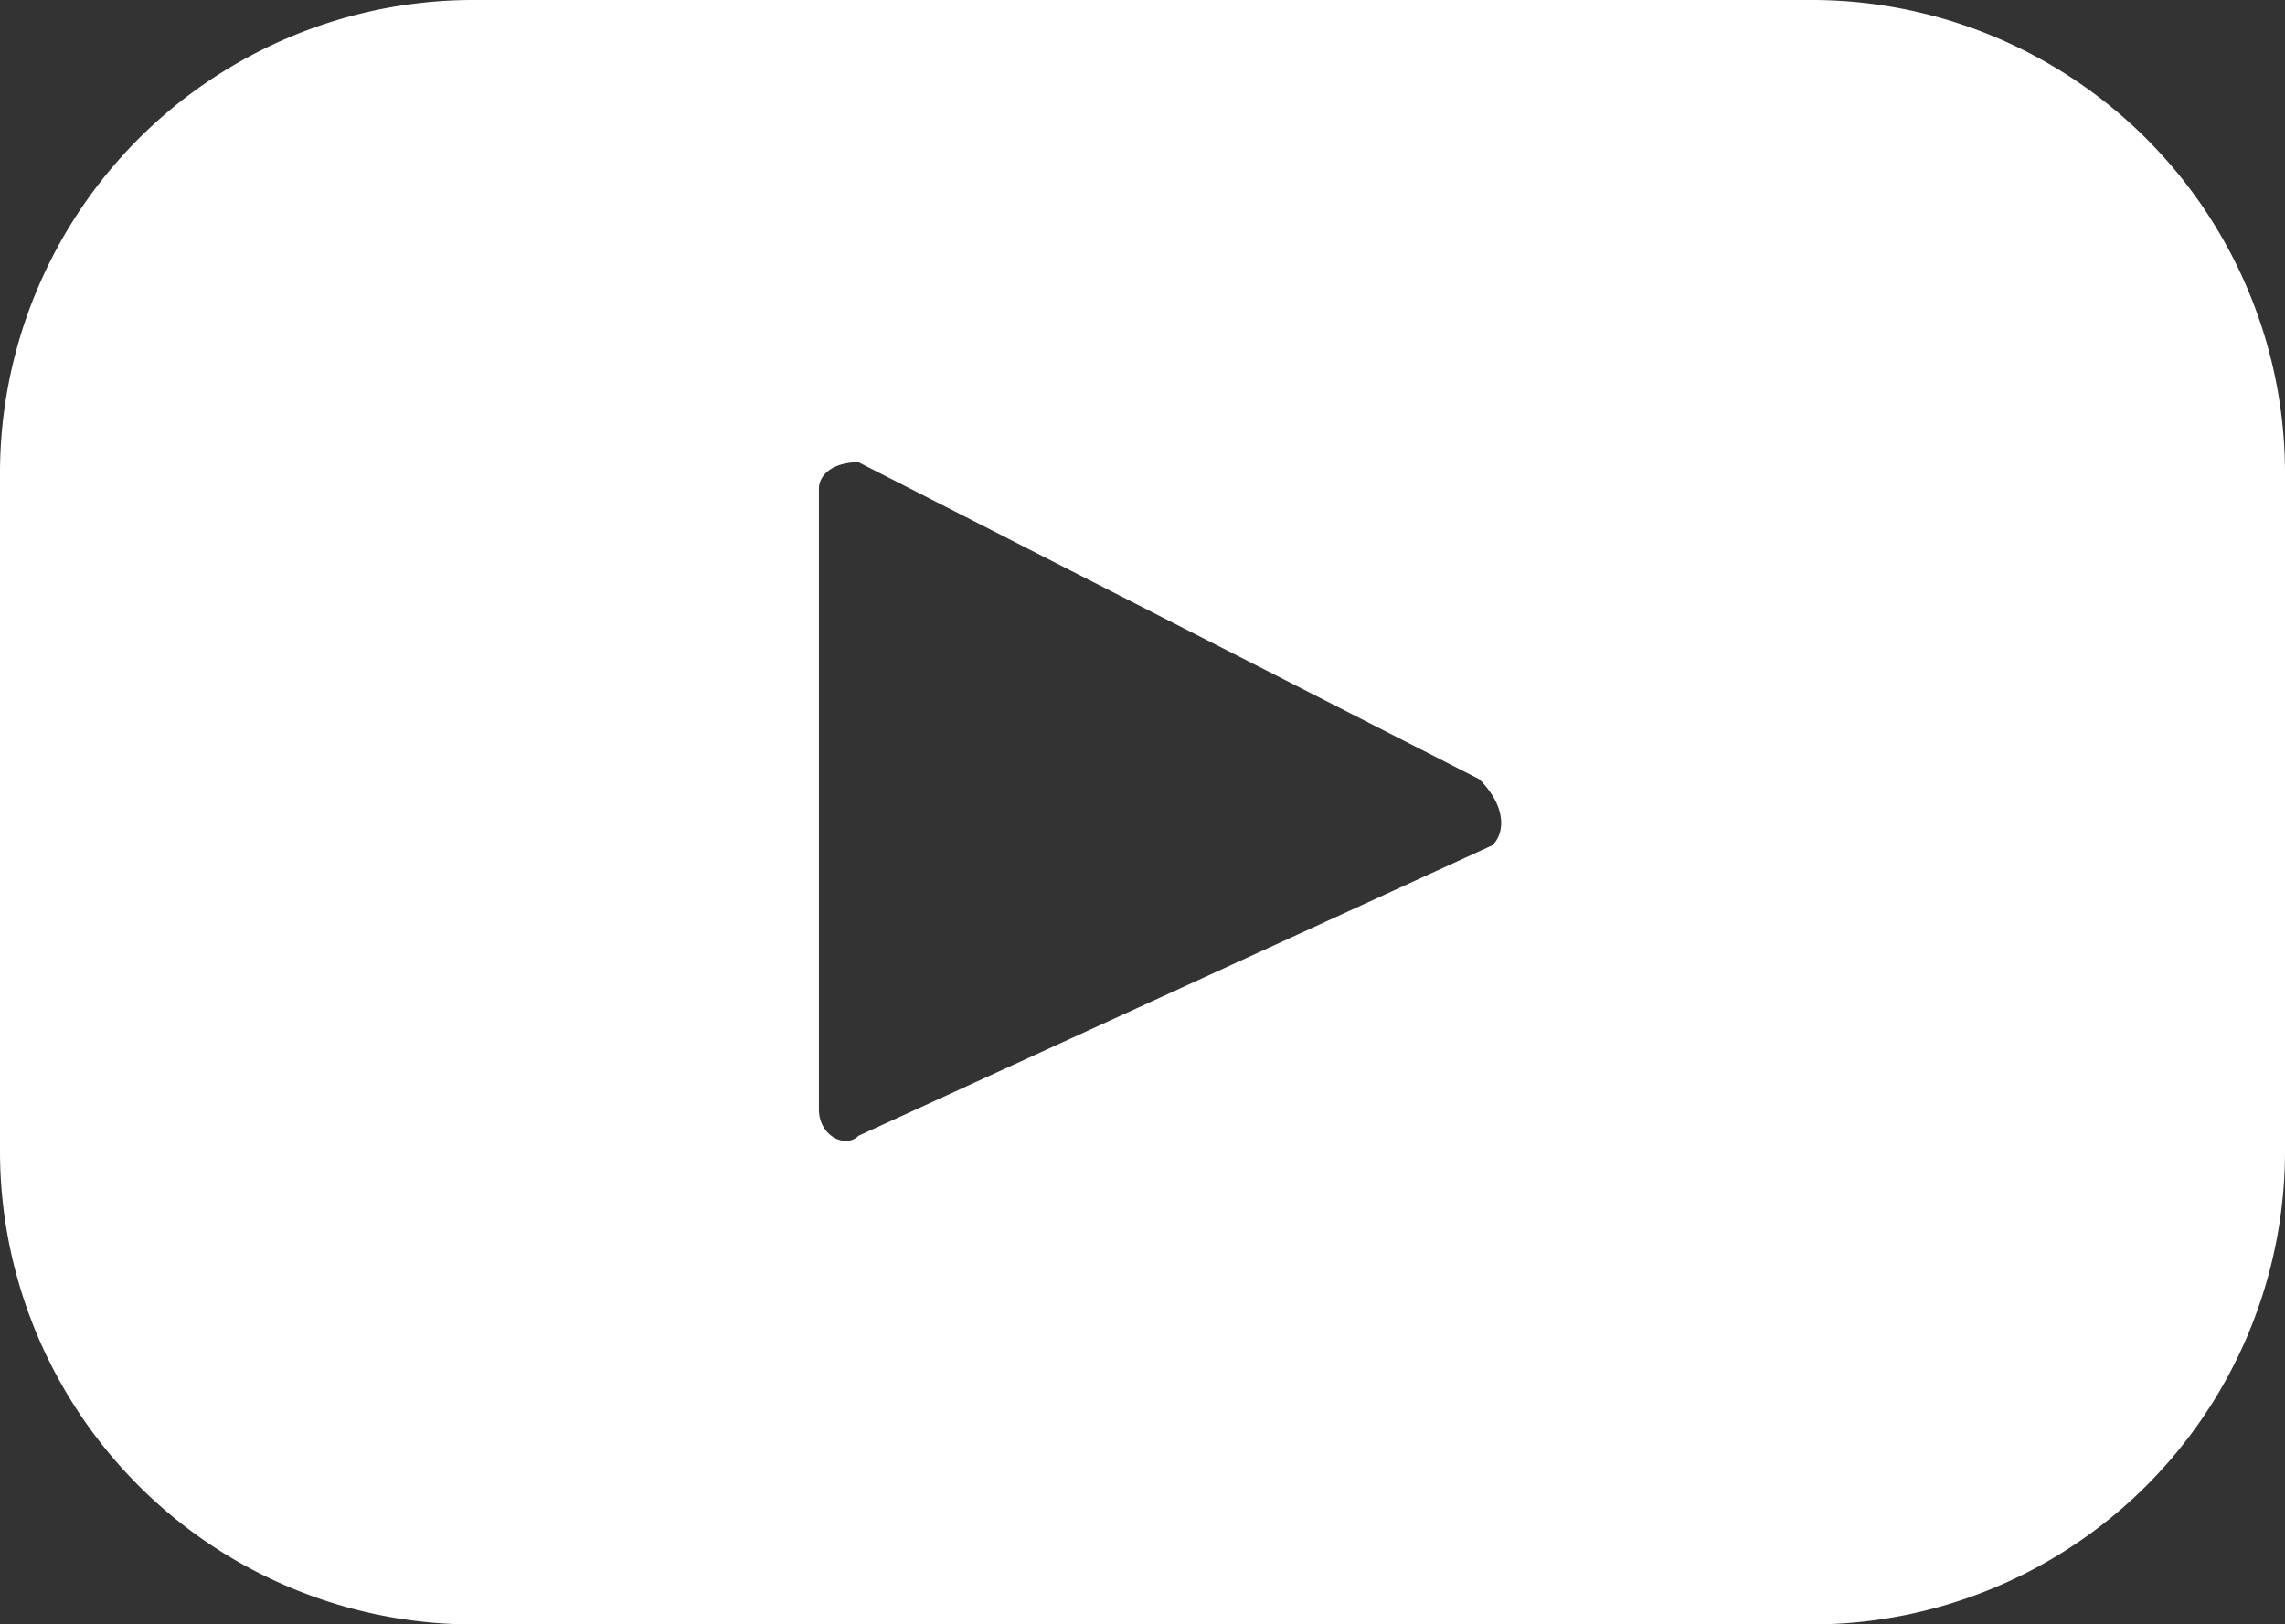 <svg xmlns="http://www.w3.org/2000/svg" width="17.3" height="12.3" viewBox="0 0 17.3 12.3">
  <rect x="0" y="0" width="17.3" height="12.3" fill="#333333" stroke="none"/>
  <path id="Path_455" data-name="Path 455" d="M20.2,9H10.1a3.585,3.585,0,0,0-3.6,3.6v5.1a3.585,3.585,0,0,0,3.6,3.6H20.2a3.585,3.585,0,0,0,3.6-3.6V12.6A3.585,3.585,0,0,0,20.2,9Zm-2.4,6.4L13,17.6c-.1.1-.3,0-.3-.2V12.7c0-.1.1-.2.3-.2l4.7,2.4c.2.2.2.4.1.5Zm0,0" transform="translate(-6.5 -9)" fill="#fff"/>
</svg>
